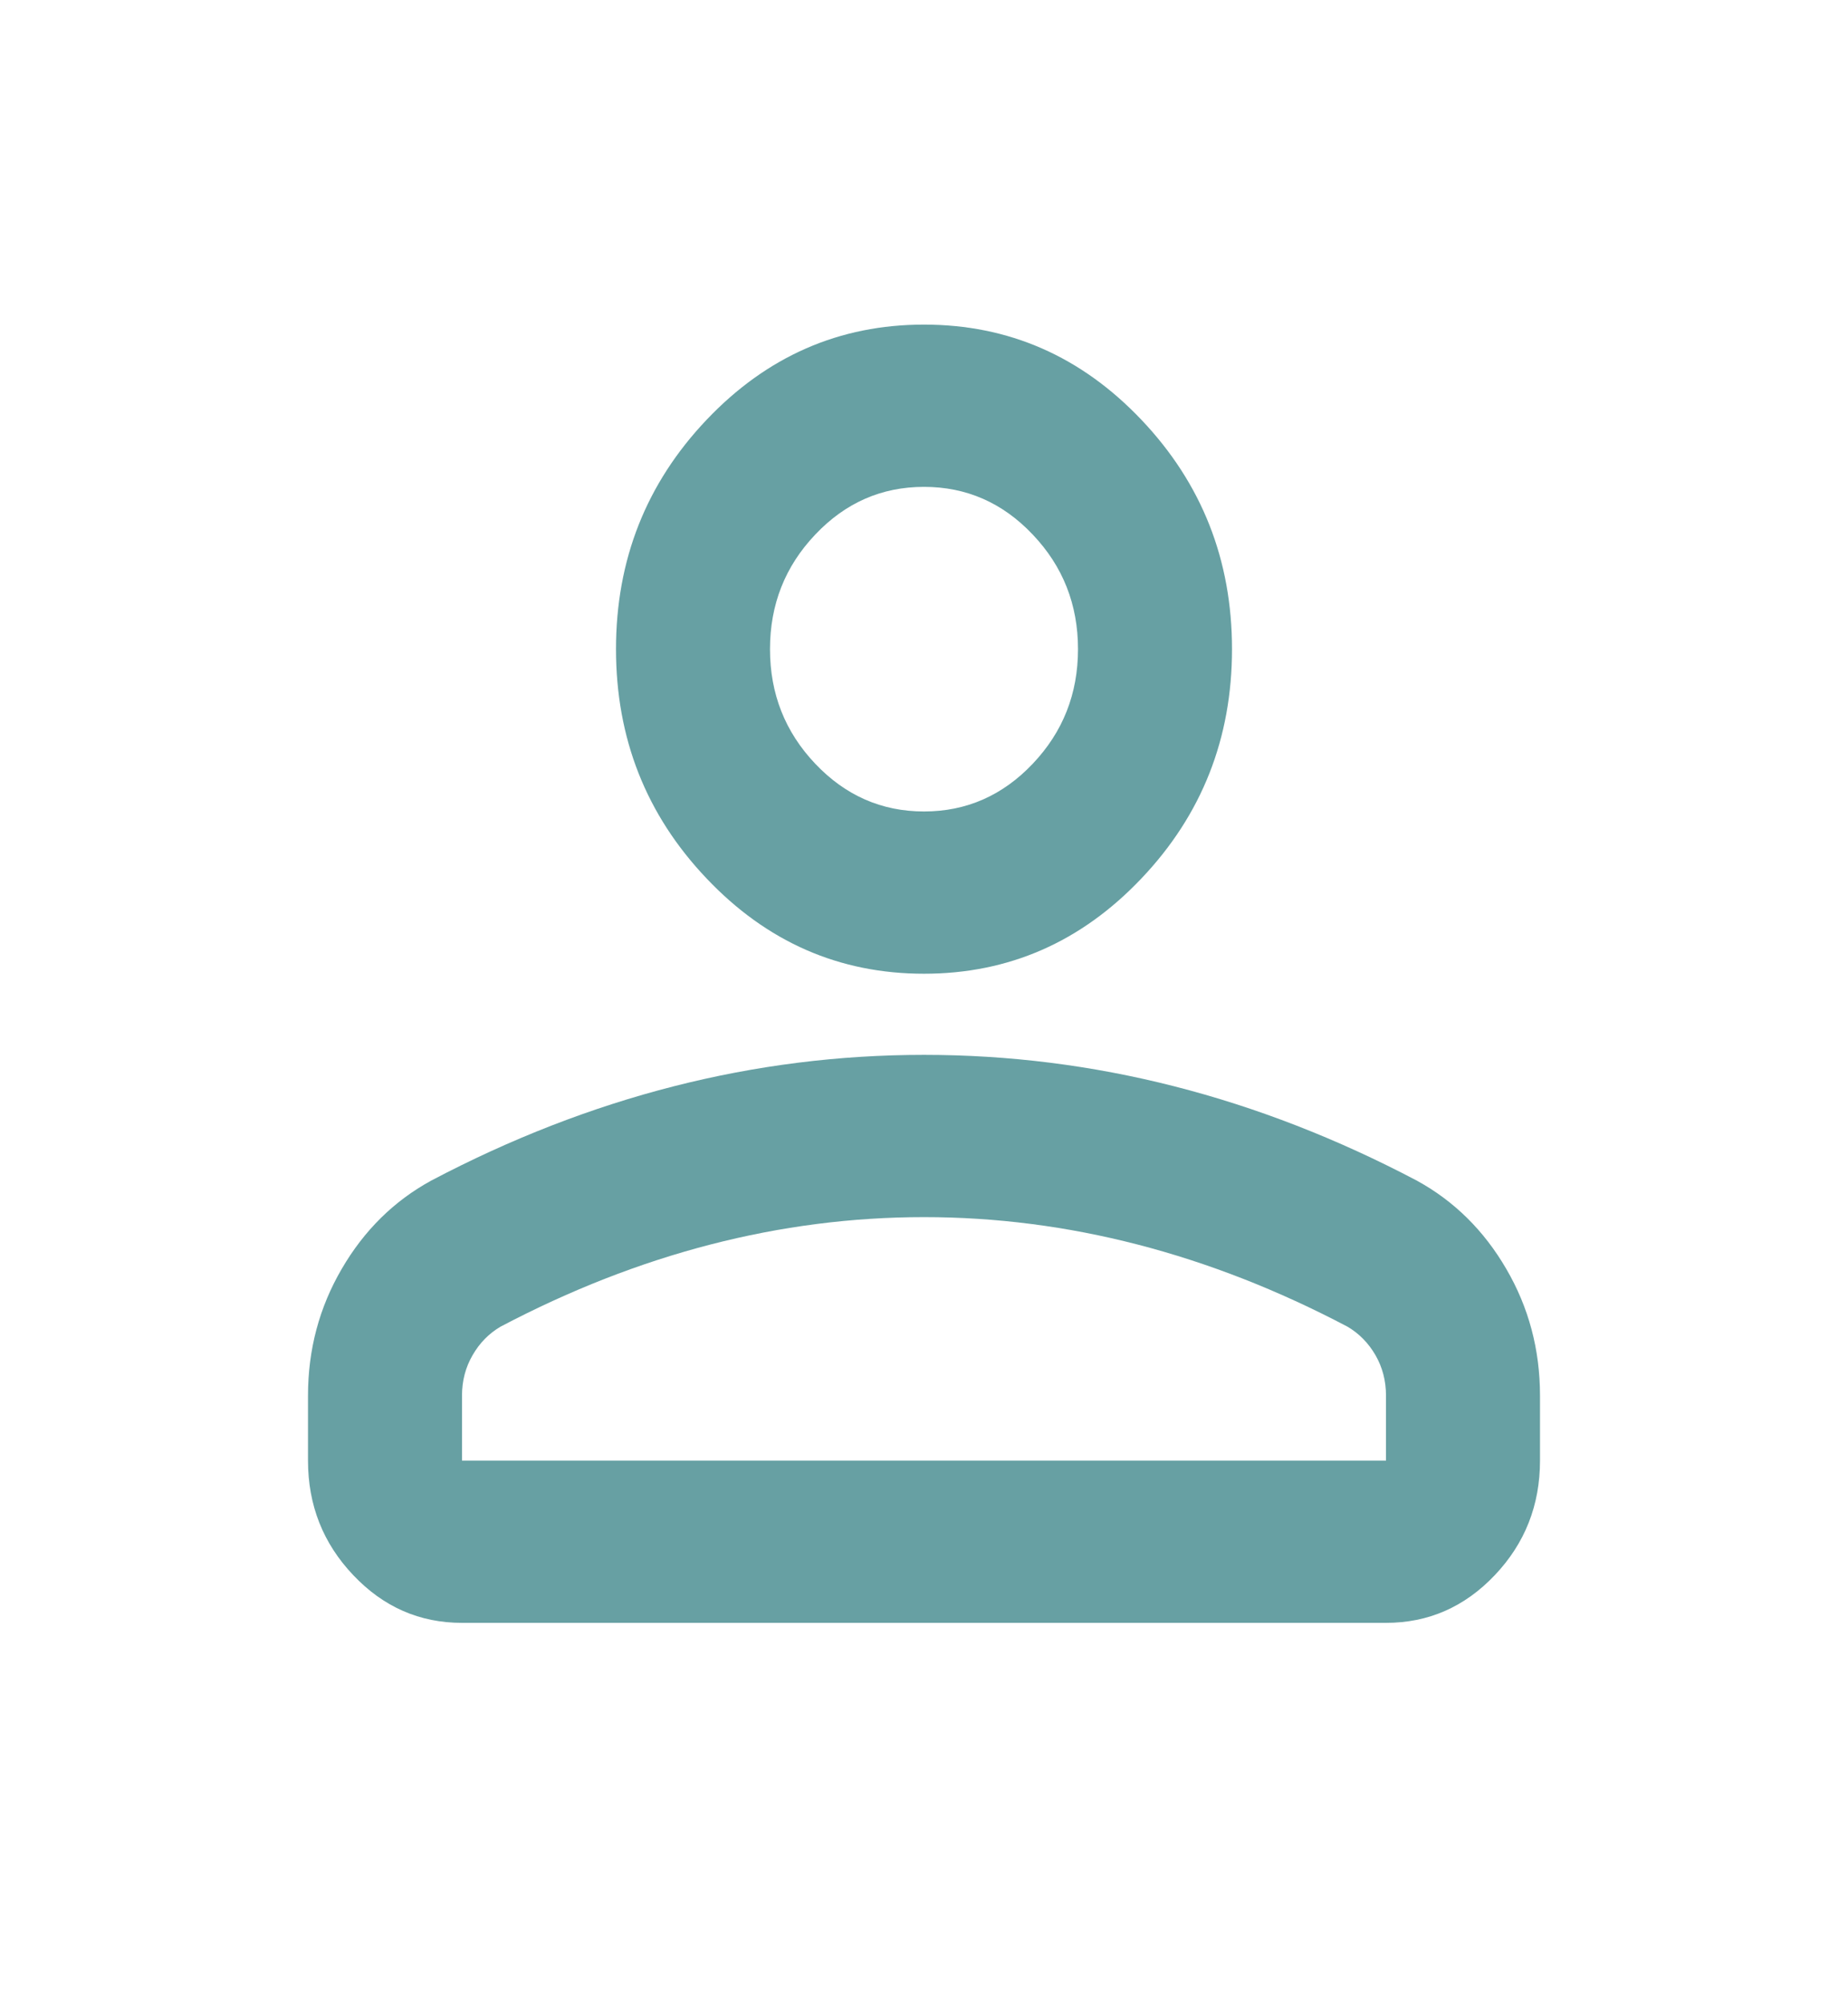 <svg width="24" height="26" viewBox="0 0 24 26" fill="none" xmlns="http://www.w3.org/2000/svg">
<g id="person_FILL0_wght400_GRAD0_opsz24 1">
<path id="Vector" d="M12 12.638C10.9 12.638 9.958 12.226 9.175 11.4C8.392 10.576 8 9.584 8 8.425C8 7.267 8.392 6.275 9.175 5.45C9.958 4.625 10.9 4.213 12 4.213C13.1 4.213 14.042 4.625 14.825 5.45C15.608 6.275 16 7.267 16 8.425C16 9.584 15.608 10.576 14.825 11.4C14.042 12.226 13.1 12.638 12 12.638ZM4 18.957V18.114C4 17.517 4.146 16.969 4.438 16.469C4.729 15.969 5.117 15.587 5.6 15.323C6.633 14.779 7.683 14.371 8.75 14.099C9.817 13.827 10.9 13.691 12 13.691C13.1 13.691 14.183 13.827 15.25 14.099C16.317 14.371 17.367 14.779 18.4 15.323C18.883 15.587 19.271 15.969 19.562 16.469C19.854 16.969 20 17.517 20 18.114V18.957C20 19.536 19.804 20.032 19.413 20.444C19.021 20.857 18.55 21.063 18 21.063H6C5.45 21.063 4.979 20.857 4.588 20.444C4.196 20.032 4 19.536 4 18.957ZM6 18.957H18V18.114C18 17.921 17.954 17.746 17.863 17.588C17.771 17.43 17.65 17.307 17.5 17.219C16.6 16.745 15.692 16.39 14.775 16.153C13.858 15.916 12.933 15.797 12 15.797C11.067 15.797 10.142 15.916 9.225 16.153C8.308 16.39 7.4 16.745 6.5 17.219C6.35 17.307 6.229 17.43 6.138 17.588C6.046 17.746 6 17.921 6 18.114V18.957ZM12 10.532C12.55 10.532 13.021 10.325 13.412 9.913C13.804 9.5 14 9.005 14 8.425C14 7.846 13.804 7.35 13.412 6.938C13.021 6.525 12.55 6.319 12 6.319C11.45 6.319 10.979 6.525 10.588 6.938C10.196 7.35 10 7.846 10 8.425C10 9.005 10.196 9.5 10.588 9.913C10.979 10.325 11.45 10.532 12 10.532Z" fill="#67A0A3"/>
</g>
</svg>
